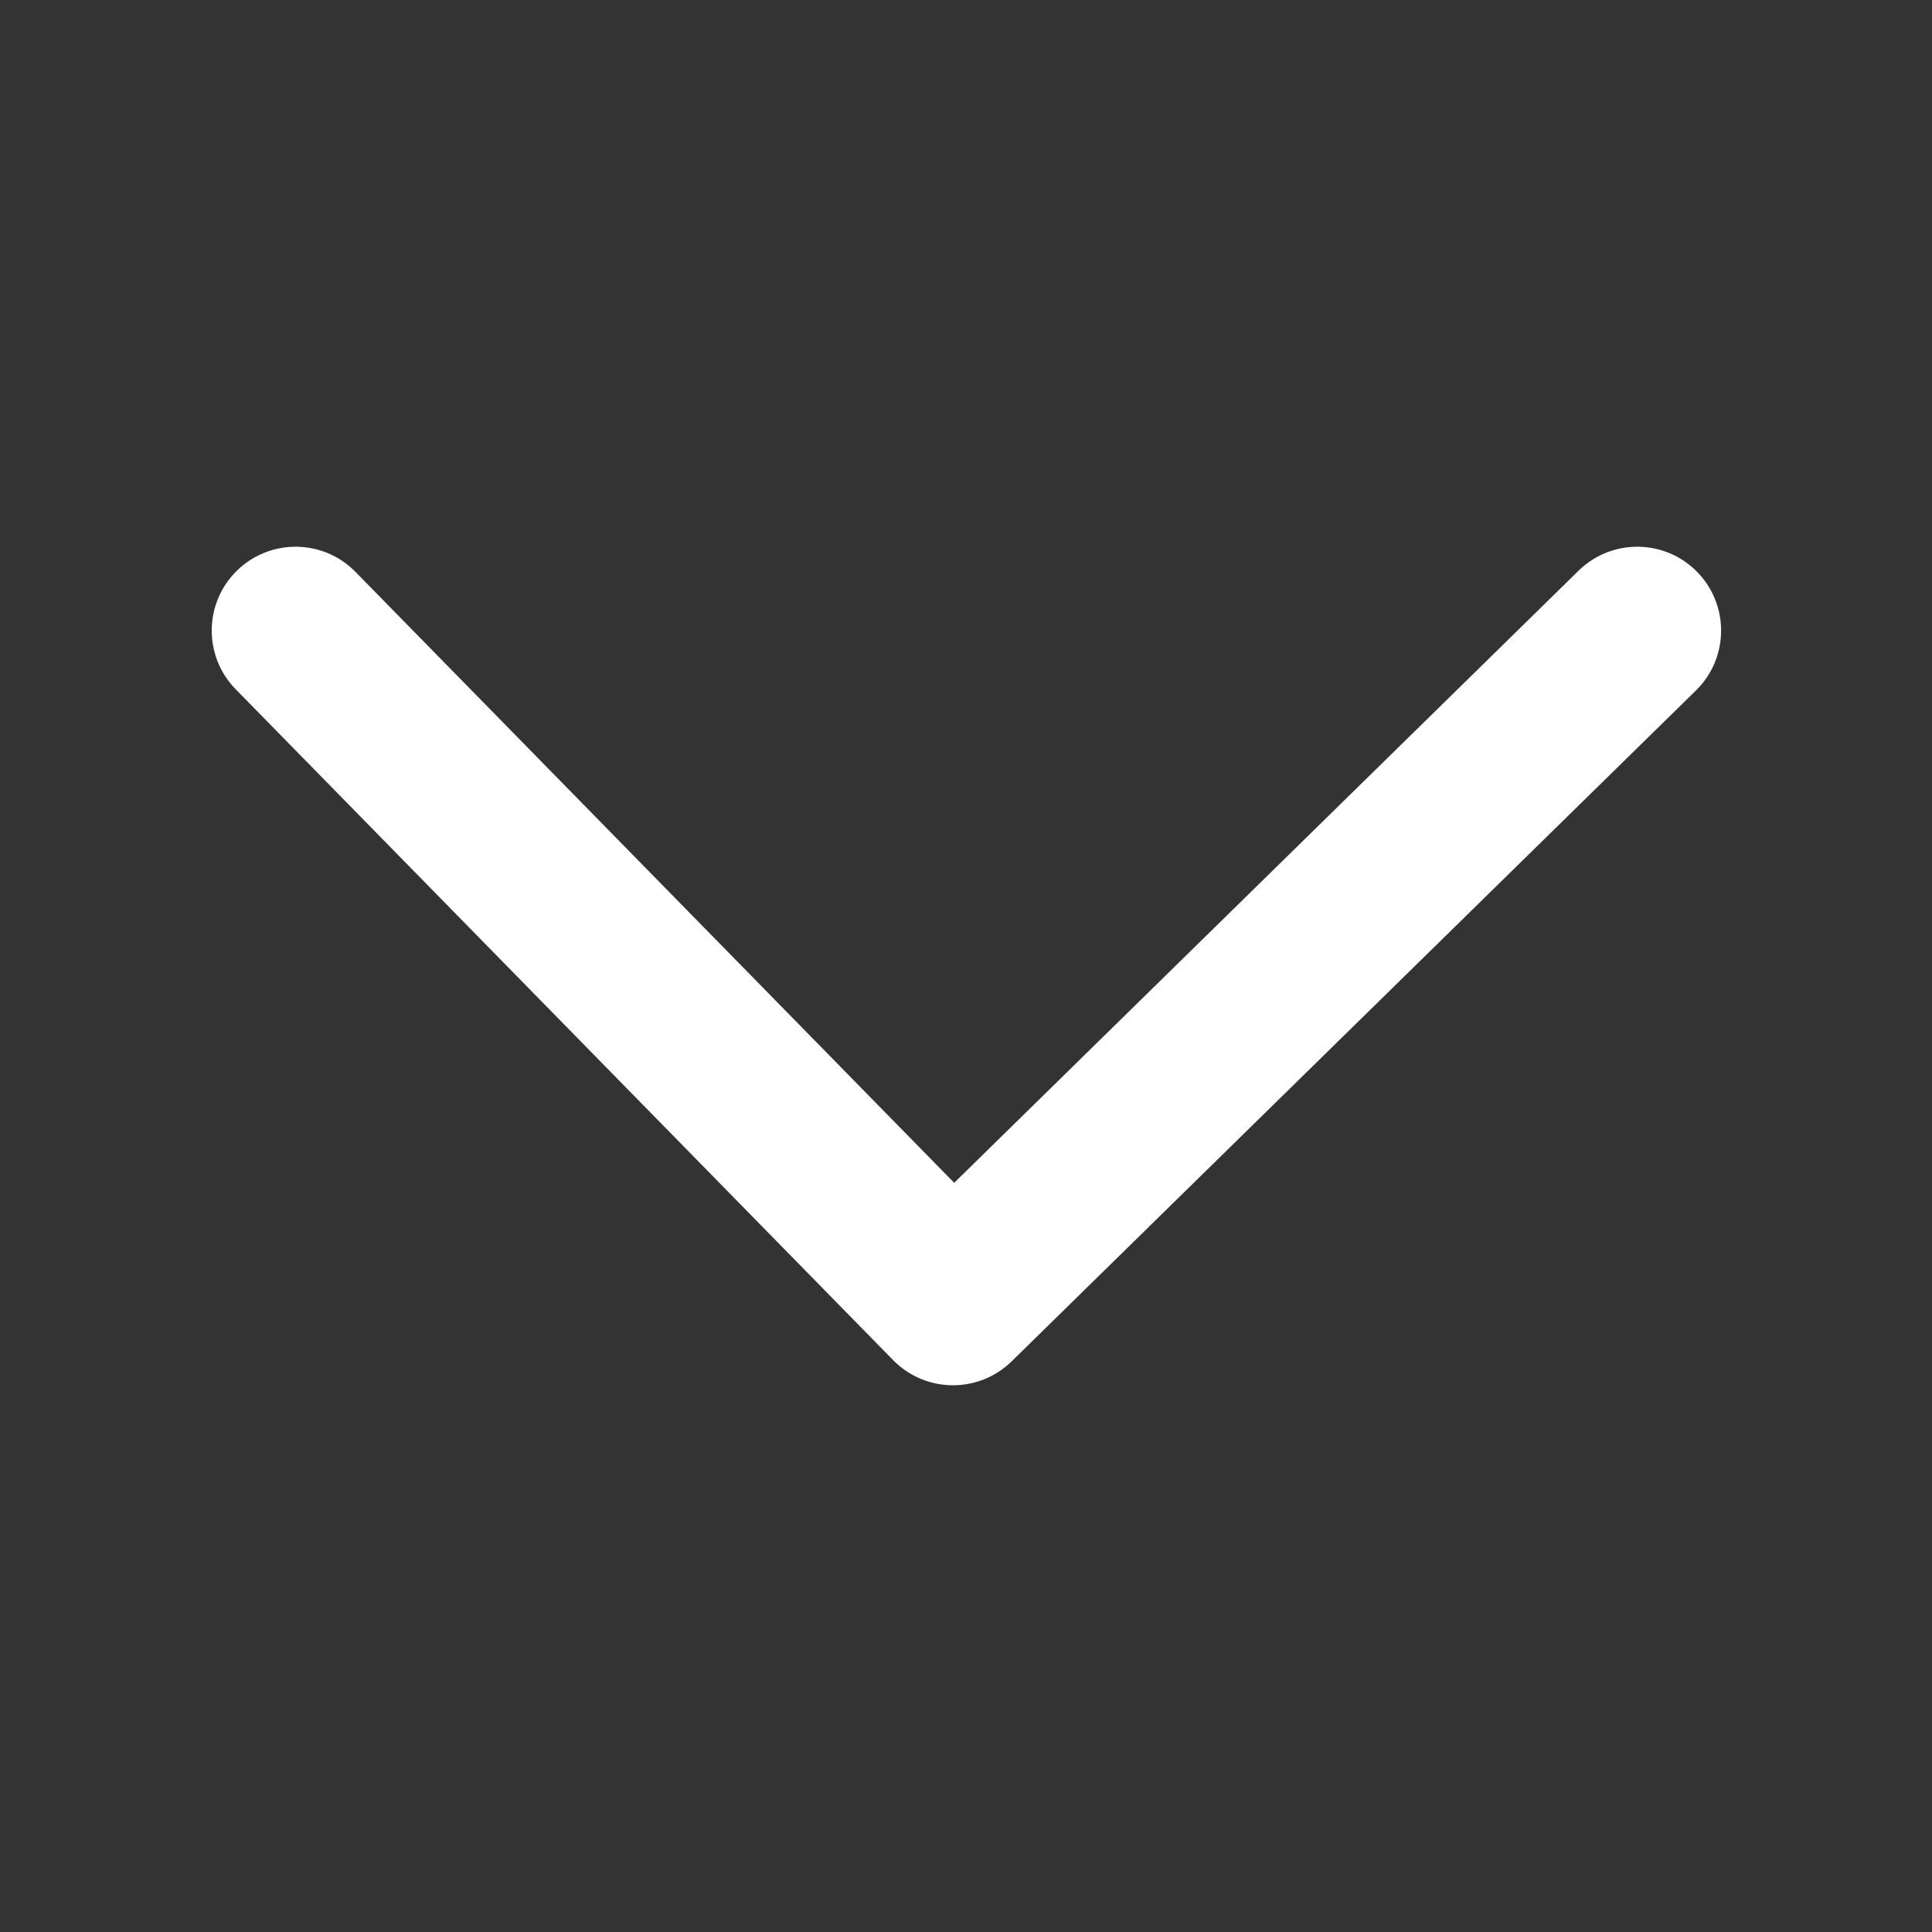 <svg t="1710232250675" class="icon" viewBox="0 0 1024 1024" version="1.1" xmlns="http://www.w3.org/2000/svg" p-id="4224" width="20" height="20"><rect x="0" y="0" width="1024" height="1024" fill="#333333" stroke="none"/><path d="M836.664 302.486c17.528-17.184 45.666-16.906 62.85 0.622 17.184 17.528 16.906 45.666-0.622 62.85L536.226 721.514c-17.53 17.186-45.674 16.906-62.858-0.628L124.924 365.33c-17.18-17.53-16.896-45.67 0.634-62.85 17.532-17.18 45.672-16.896 62.852 0.634L505.74 626.92l330.924-324.434z" fill="#ffffff" p-id="4225"></path></svg>